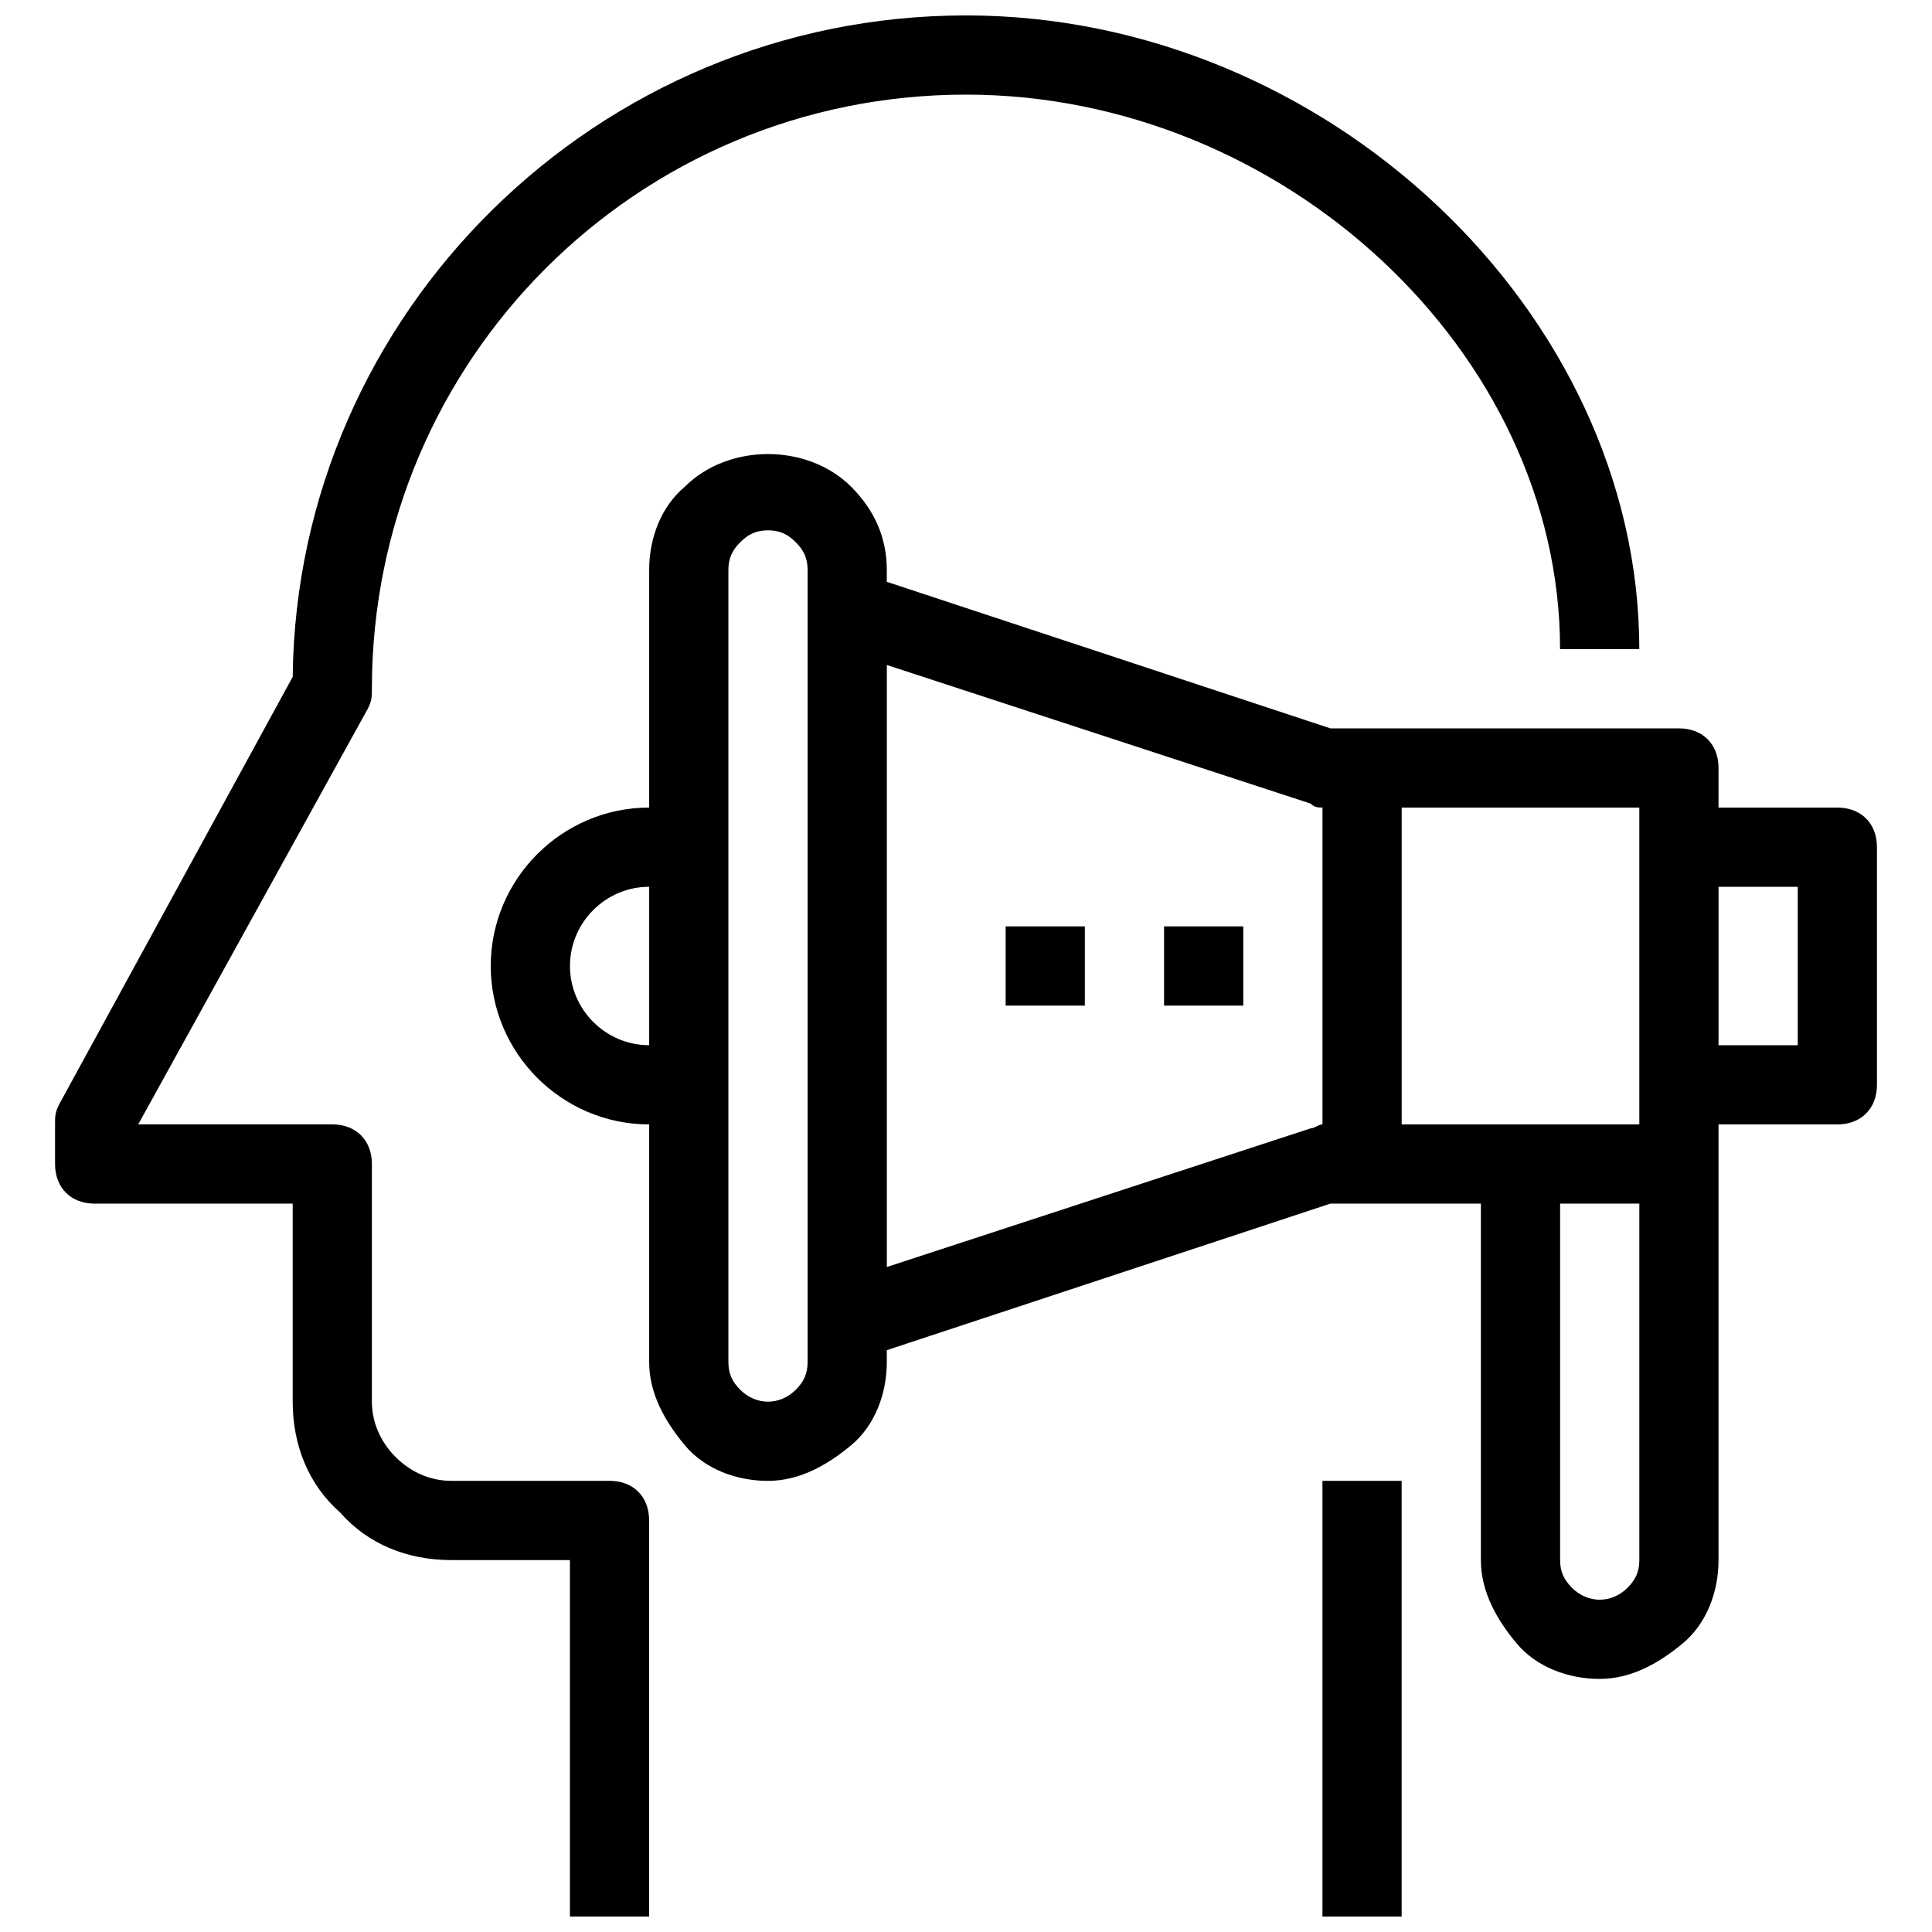 <?xml version="1.0" encoding="UTF-8"?>
<!-- Uploaded to: ICON Repo, www.iconrepo.com, Generator: ICON Repo Mixer Tools -->
<svg width="800px" height="800px" version="1.1" viewBox="144 144 512 512" xmlns="http://www.w3.org/2000/svg">
 <defs>
  <clipPath id="a">
   <path d="m158 148.09h484v503.81h-484z"/>
  </clipPath>
 </defs>
 <g clip-path="url(#a)">
  <path d="m316.03 546.94v104.96h-20.992v-94.465h-31.488c-11.547 0-22.043-4.199-29.391-12.594-8.395-7.348-12.594-17.844-12.594-29.391v-52.48l-52.48 0.004c-6.297 0-10.496-4.199-10.496-10.496v-10.496c0-2.098 0-3.148 1.051-5.246l61.926-113.36c1.051-96.566 80.82-175.29 178.43-175.29 95.516 0 178.43 78.719 178.43 167.94h-20.992c0-78.719-73.473-146.95-157.44-146.95-87.117 0-157.44 70.324-157.44 157.44 0 2.098 0 3.148-1.051 5.246l-60.875 110.21h51.43c6.297 0 10.496 4.199 10.496 10.496v62.977c0 5.246 2.098 10.496 6.297 14.695 4.199 4.195 9.445 6.293 14.695 6.293h41.984c6.297 0 10.496 4.199 10.496 10.496zm178.43 104.96h20.992v-115.46h-20.992zm146.95-283.39v62.977c0 6.297-4.199 10.496-10.496 10.496h-31.488v115.46c0 8.398-3.148 16.793-9.445 22.043-6.297 5.246-13.645 9.441-22.043 9.441-8.398 0-16.793-3.148-22.043-9.445-5.246-6.297-9.445-13.645-9.445-22.043v-94.465h-39.887l-117.55 38.836v3.148c0 8.398-3.148 16.793-9.445 22.043-6.301 5.25-13.648 9.445-22.043 9.445-8.398 0-16.793-3.148-22.043-9.445-5.246-6.297-9.445-13.645-9.445-22.043v-62.977c-23.09 0-41.984-18.895-41.984-41.984s18.895-41.984 41.984-41.984v-62.977c0-8.398 3.148-16.793 9.445-22.043 11.547-11.547 32.539-11.547 44.082 0 6.297 6.297 9.445 13.645 9.445 22.043v3.148l117.56 38.84h92.363c6.297 0 10.496 4.199 10.496 10.496v10.496h31.488c6.297 0 10.496 4.195 10.496 10.496zm-125.95-10.496v83.969h62.977v-83.969zm-199.42 62.977v-41.984c-11.547 0-20.992 9.445-20.992 20.992 0 11.543 9.445 20.992 20.992 20.992zm41.984-125.95c0-3.148-1.051-5.246-3.148-7.348-2.102-2.102-4.199-3.148-7.348-3.148-3.148 0-5.246 1.051-7.348 3.148s-3.148 4.199-3.148 7.348v209.92c0 3.148 1.051 5.246 3.148 7.348 4.199 4.199 10.496 4.199 14.695 0 2.098-2.098 3.148-4.199 3.148-7.348zm133.3 147.99c1.051 0 2.098-1.051 3.148-1.051v-83.969c-1.051 0-2.098 0-3.148-1.051l-112.3-36.73v159.54zm87.117 114.41v-94.465h-20.992v94.465c0 3.148 1.051 5.246 3.148 7.348 4.199 4.199 10.496 4.199 14.695 0 2.102-2.098 3.148-4.199 3.148-7.348zm41.984-178.43h-20.992v41.984h20.992zm-209.92 31.488h20.992v-20.992h-20.992zm41.984 0h20.992v-20.992h-20.992z"/>
 </g>
</svg>
